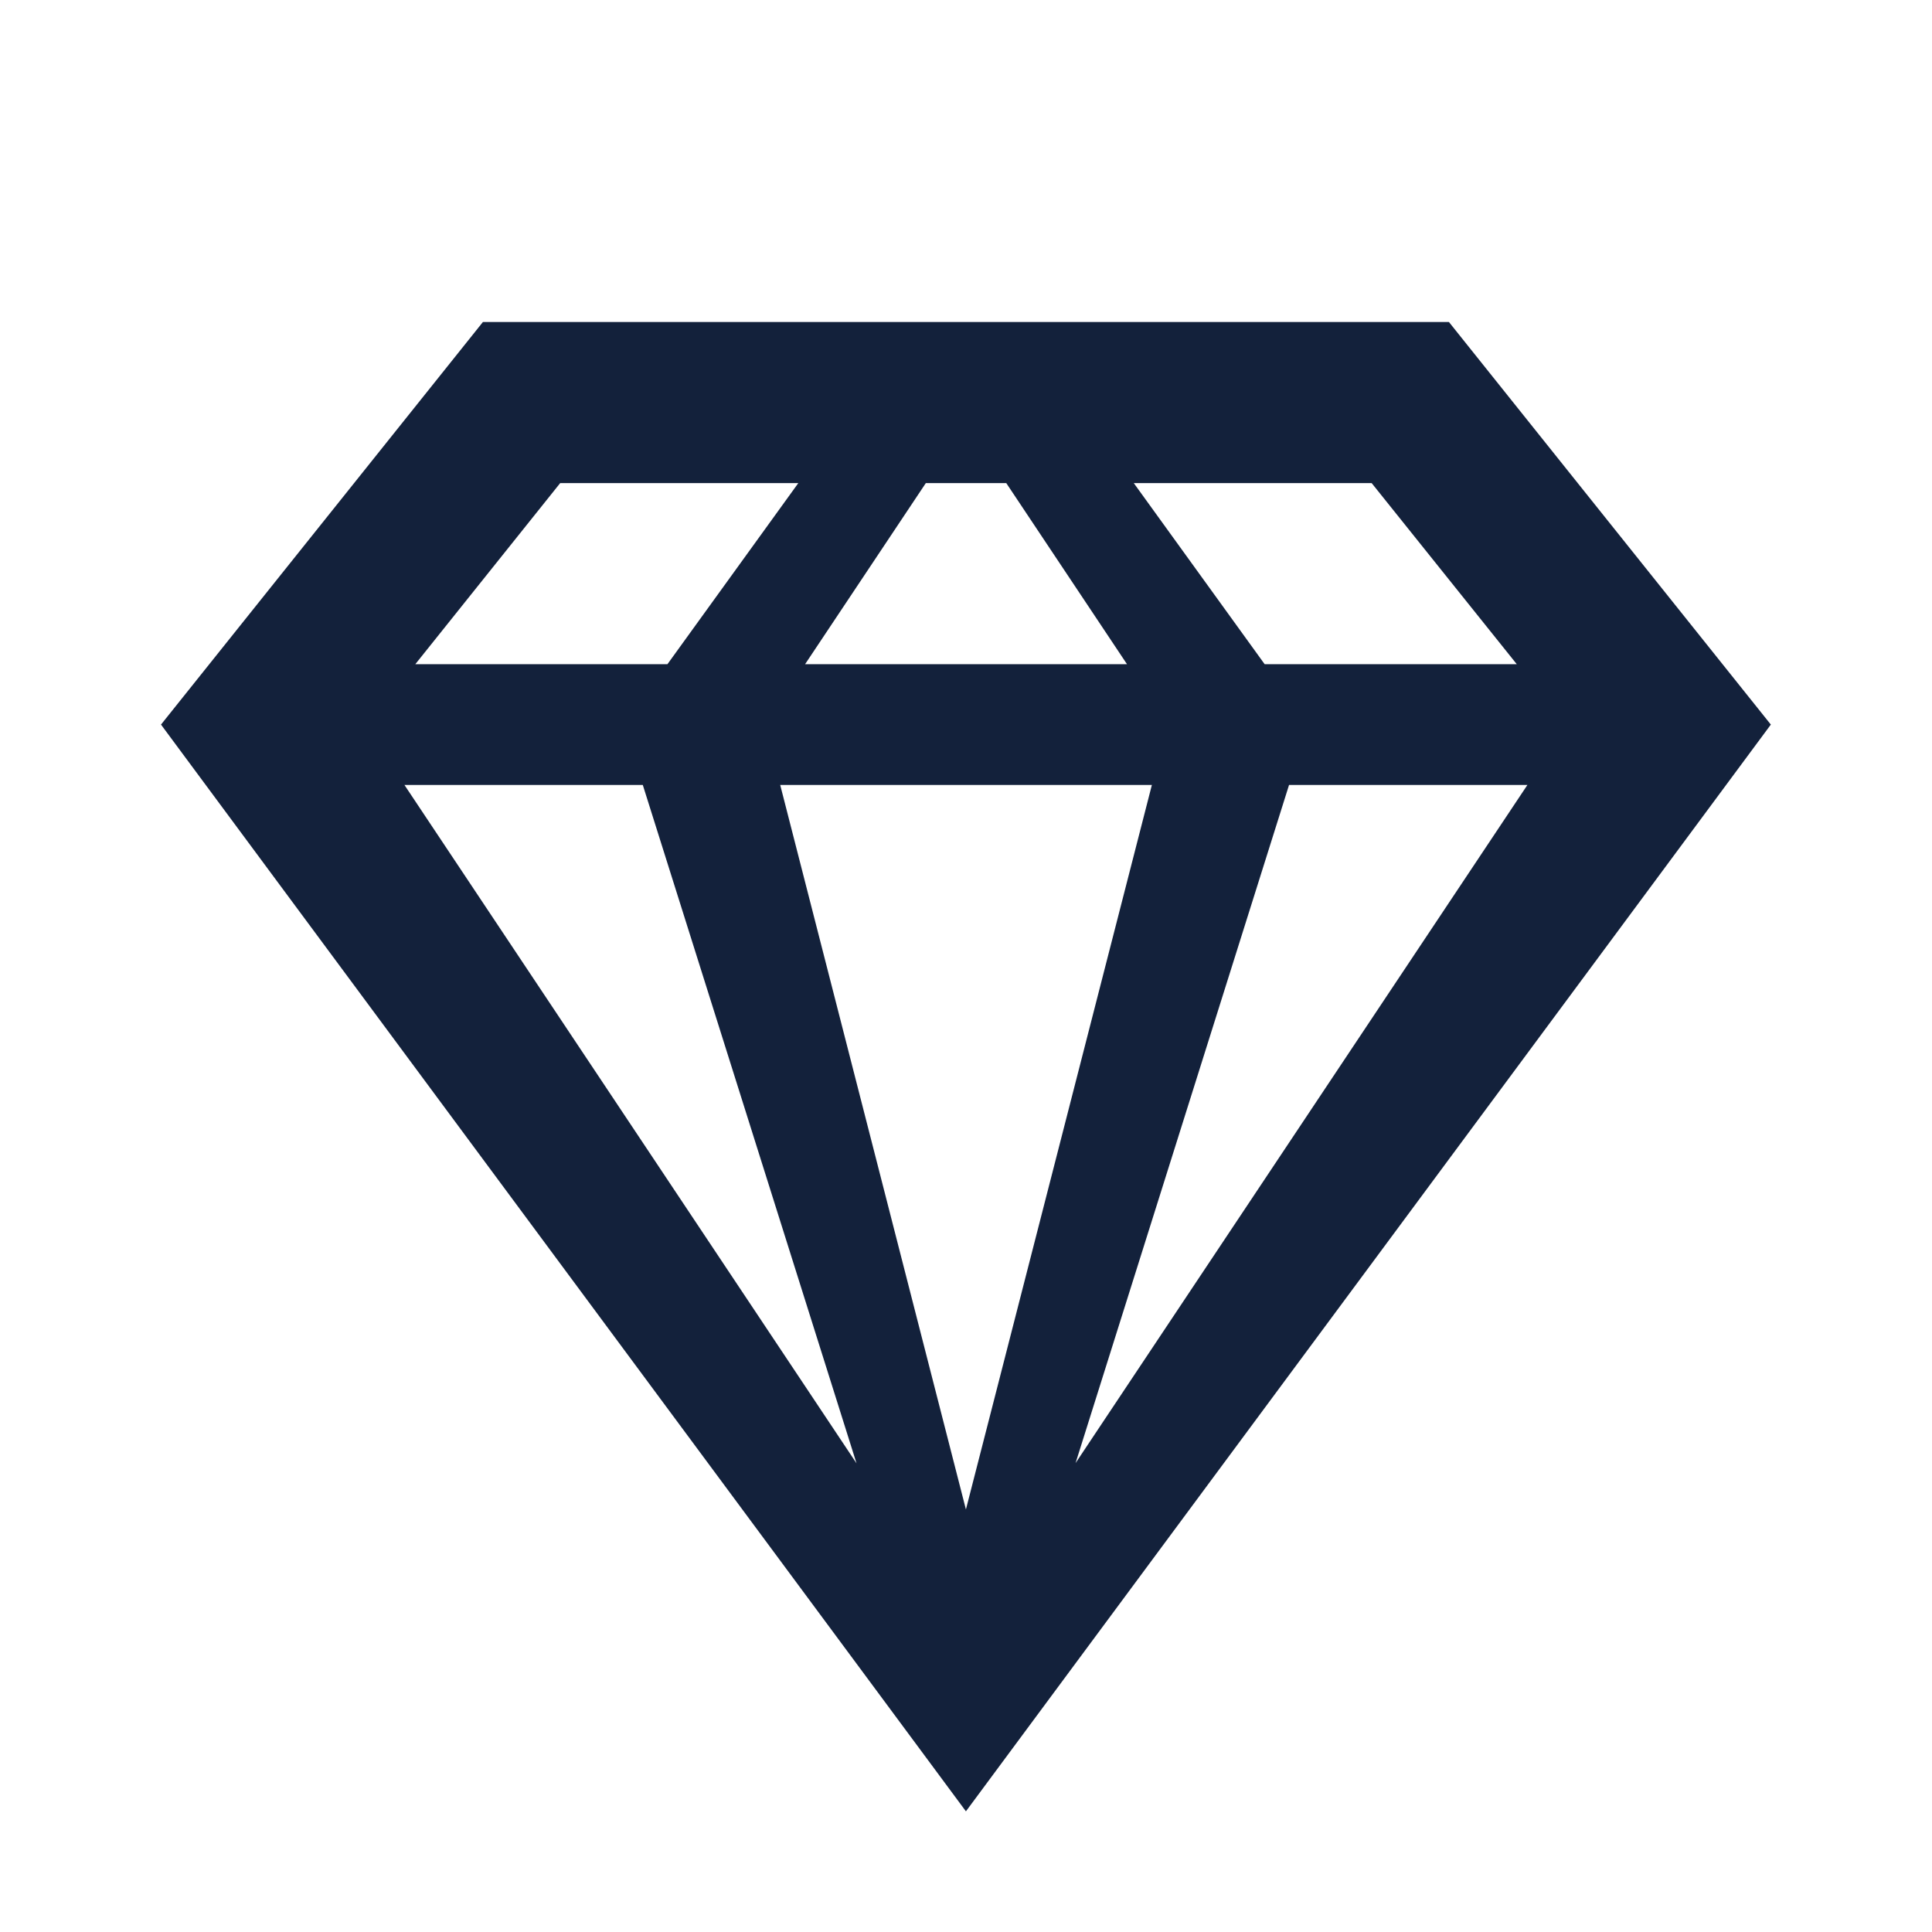 <?xml version="1.0" encoding="utf-8"?>
<!-- Generator: Adobe Illustrator 25.0.0, SVG Export Plug-In . SVG Version: 6.00 Build 0)  -->
<svg version="1.1" id="Layer_1" xmlns="http://www.w3.org/2000/svg" xmlns:xlink="http://www.w3.org/1999/xlink" x="0px" y="0px"
	 viewBox="0 0 800 800" style="enable-background:new 0 0 800 800;" xml:space="preserve">
<style type="text/css">
	.st0{fill-rule:evenodd;clip-rule:evenodd;fill:#13213B;}
</style>
<g id="Page-1">
	<g id="Combined-Shape" transform="translate(42.667, 85.333)">
		<path class="st0" d="M557.3,48l133.3,166.7l-333.3,450L24,214.7L157.3,48H557.3z M434.3,239.7H280.4l76.9,300L434.3,239.7z
			 M223.5,239.7h-98.7L312,520.6L223.5,239.7z M589.8,239.7h-98.7l-88.4,280.8L589.8,239.7z M287.9,114.7l-98.6,0l-60,75h104.4
			L287.9,114.7z M374,114.7h-33.3l-50,75H424L374,114.7z M525.3,114.7l-98.5,0l54.2,75h104.4L525.3,114.7z"/>
	</g>
</g>
</svg>
